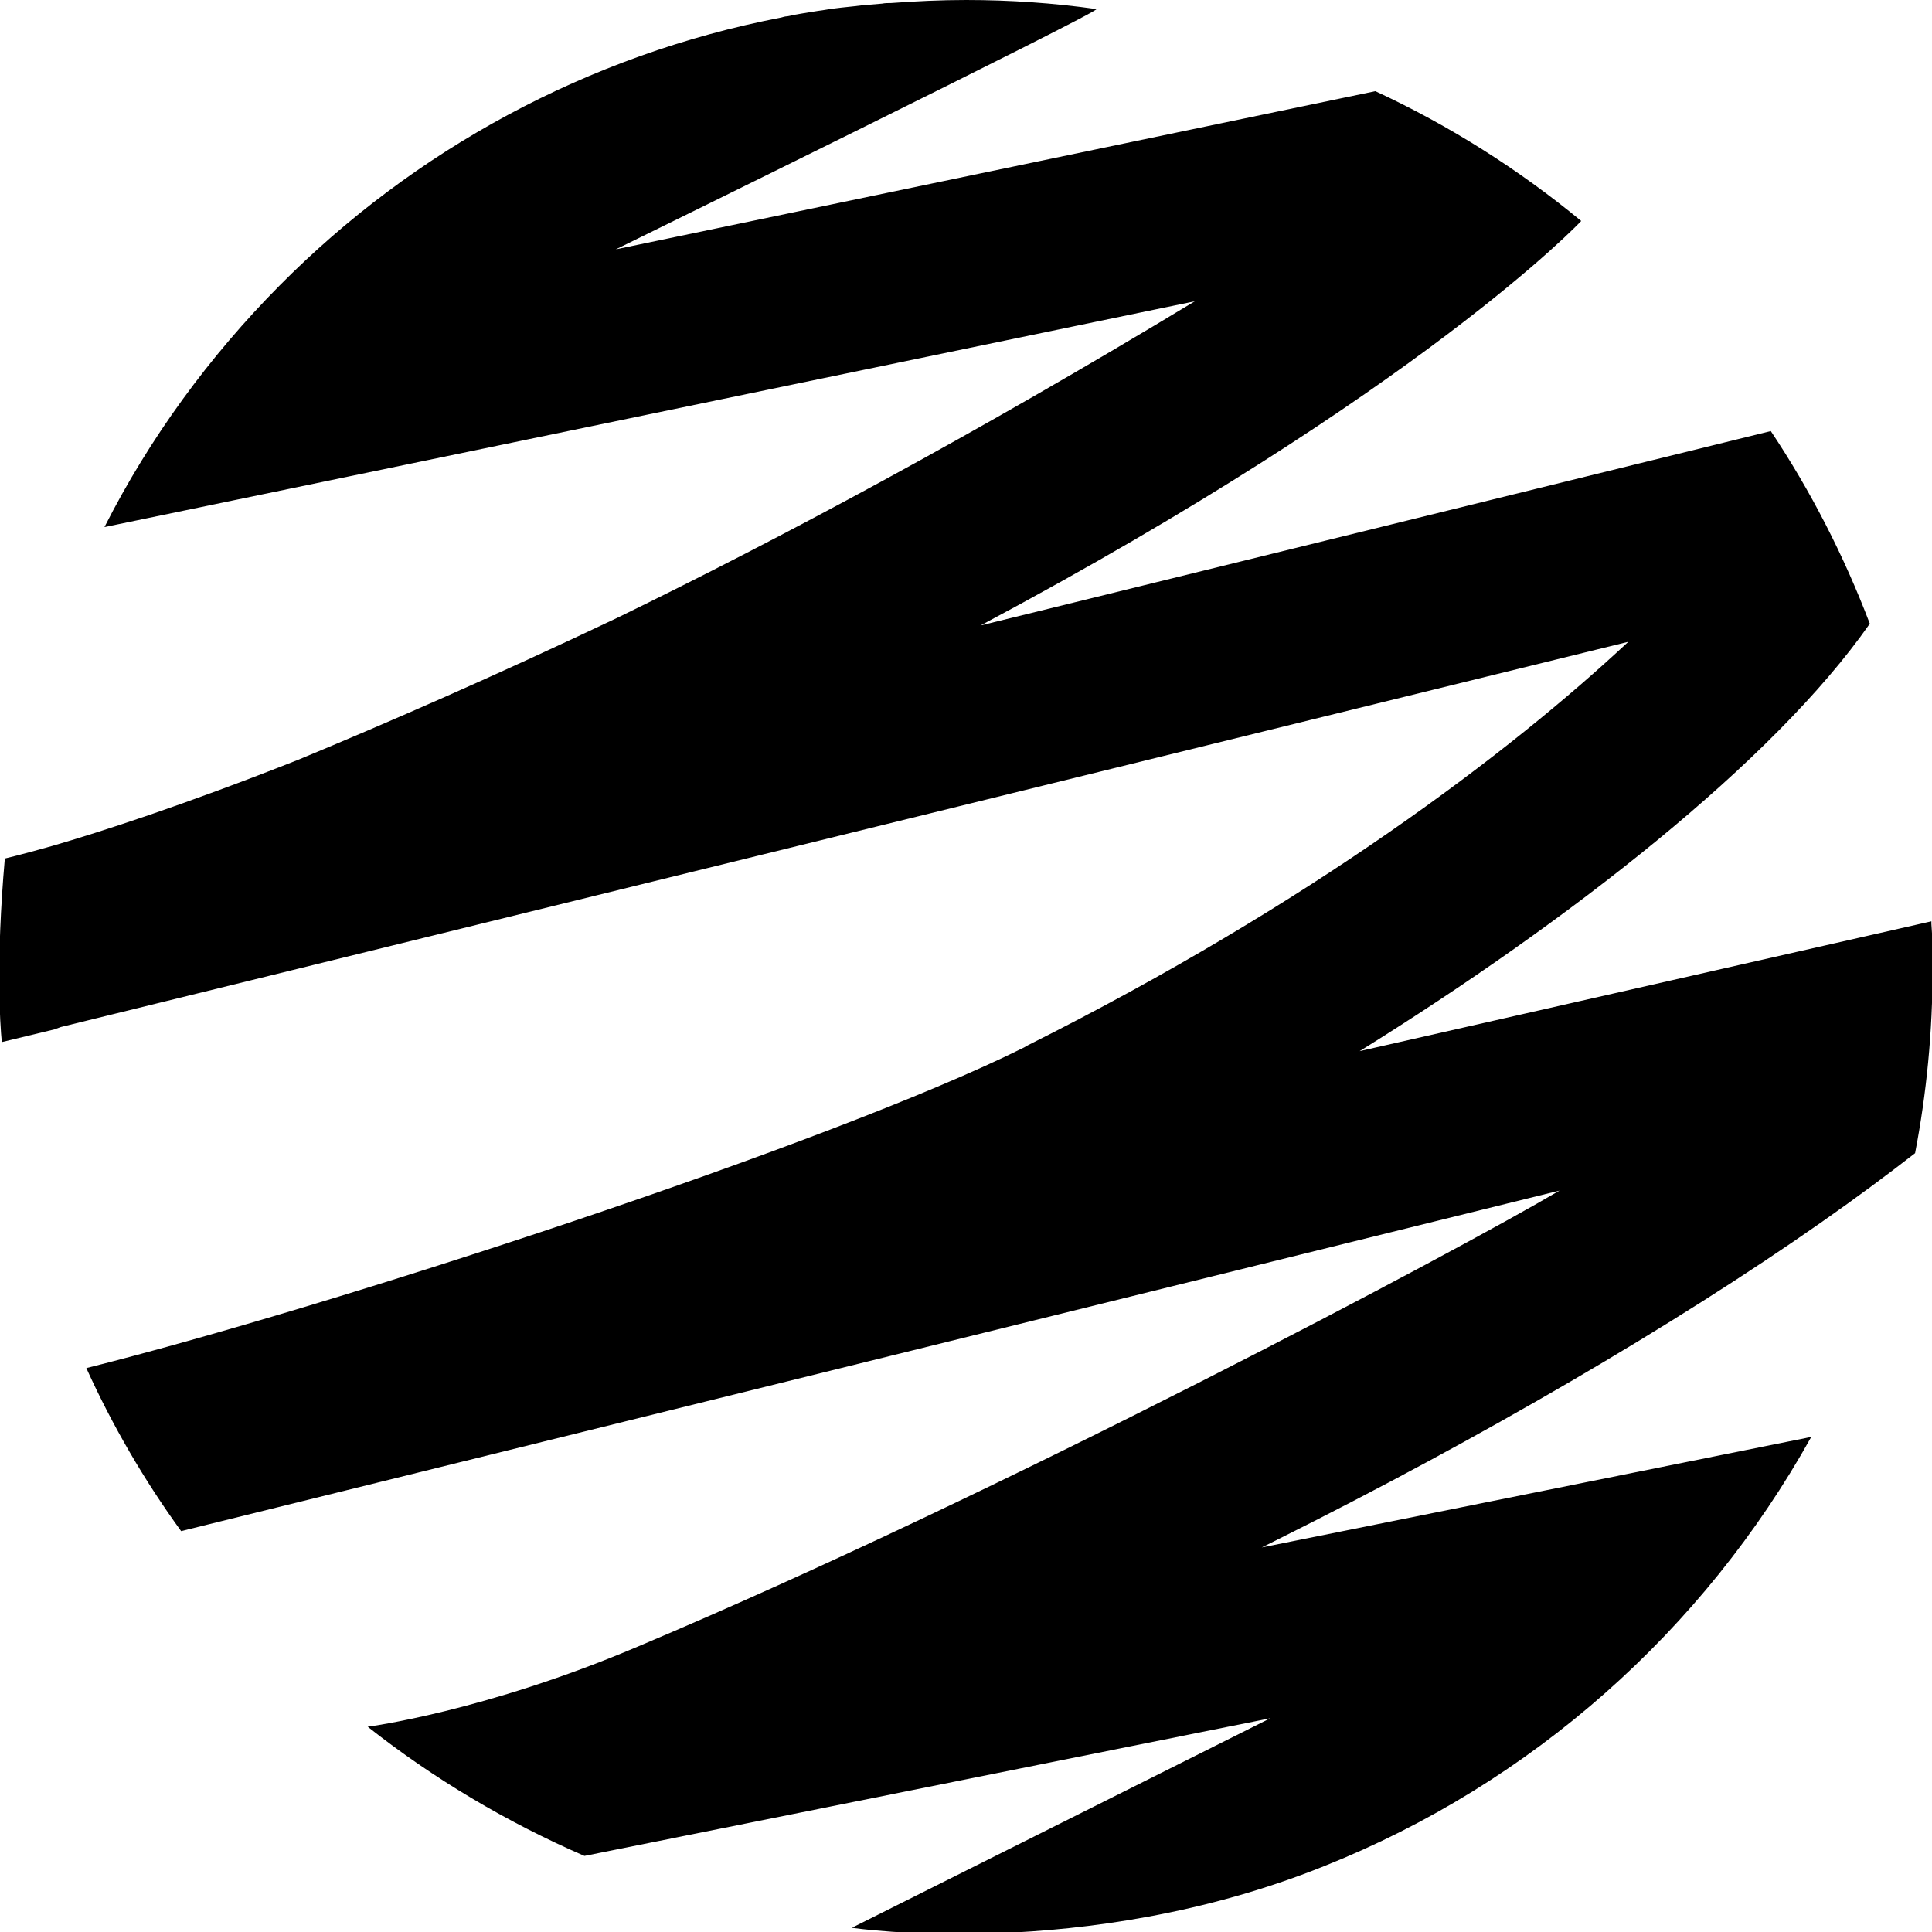 <?xml version="1.0" encoding="UTF-8"?>
<svg id="Ebene_1" data-name="Ebene 1" xmlns="http://www.w3.org/2000/svg" viewBox="0 0 32 32">
 <style>
    /* Default (light mode) color */
    .theme-color {
      fill: #000000;
    }

    /* Dark mode color */
    @media (prefers-color-scheme: dark) {
      .theme-color {
        fill: #ffffff;
      }
    }
  </style>
  <path class="theme-color" d="M31.99,15.26l-9.47,2.15c3.46-2.15,6.85-4.79,8.45-7.08-.43-1.13-.98-2.2-1.64-3.19l-13.09,3.22c7.32-3.9,9.95-6.7,9.95-6.7-1.03-.85-2.18-1.58-3.41-2.15l-12.58,2.62S18.29.16,18.16.15c-.71-.1-1.43-.15-2.16-.15-.42,0-.83.02-1.24.05h0c-.05,0-.1,0-.15.01-.12.01-.23.02-.35.03-.15.02-.29.03-.44.05-.09.01-.18.03-.27.04-.17.03-.34.05-.51.09-.03,0-.07.01-.1.02h0c-3.21.62-6.09,2.2-8.31,4.44h0c-1.16,1.17-2.15,2.52-2.9,4l18.06-3.74c-3.67,2.22-6.87,3.93-9.56,5.24-2.04.97-3.81,1.74-5.28,2.35-1.92.76-3.29,1.2-4.08,1.43-.53.15-.79.21-.79.21-.15,1.71-.08,2.74-.05,3.04l.87-.21s.08-.03.11-.04l25.96-6.38c-1.97,1.84-5.27,4.34-9.94,6.68l-.07.04c-3.19,1.59-11.53,4.31-15.53,5.31.43.95.96,1.86,1.57,2.7l22.83-5.64c-1.64.97-9.23,5.01-15.26,7.55-2.54,1.08-4.48,1.33-4.48,1.33,1.09.86,2.3,1.58,3.59,2.14l11.36-2.28-6.93,3.47s3.84.58,7.82-1.02c3.44-1.37,6.29-3.91,8.07-7.11l-9.1,1.83c.08-.04.16-.08.24-.12,3.39-1.69,6.59-3.56,9.02-5.26.6-.42,1.11-.8,1.56-1.15.19-.99.29-2.01.29-3.06,0-.25,0-.5-.02-.74"/>
</svg>